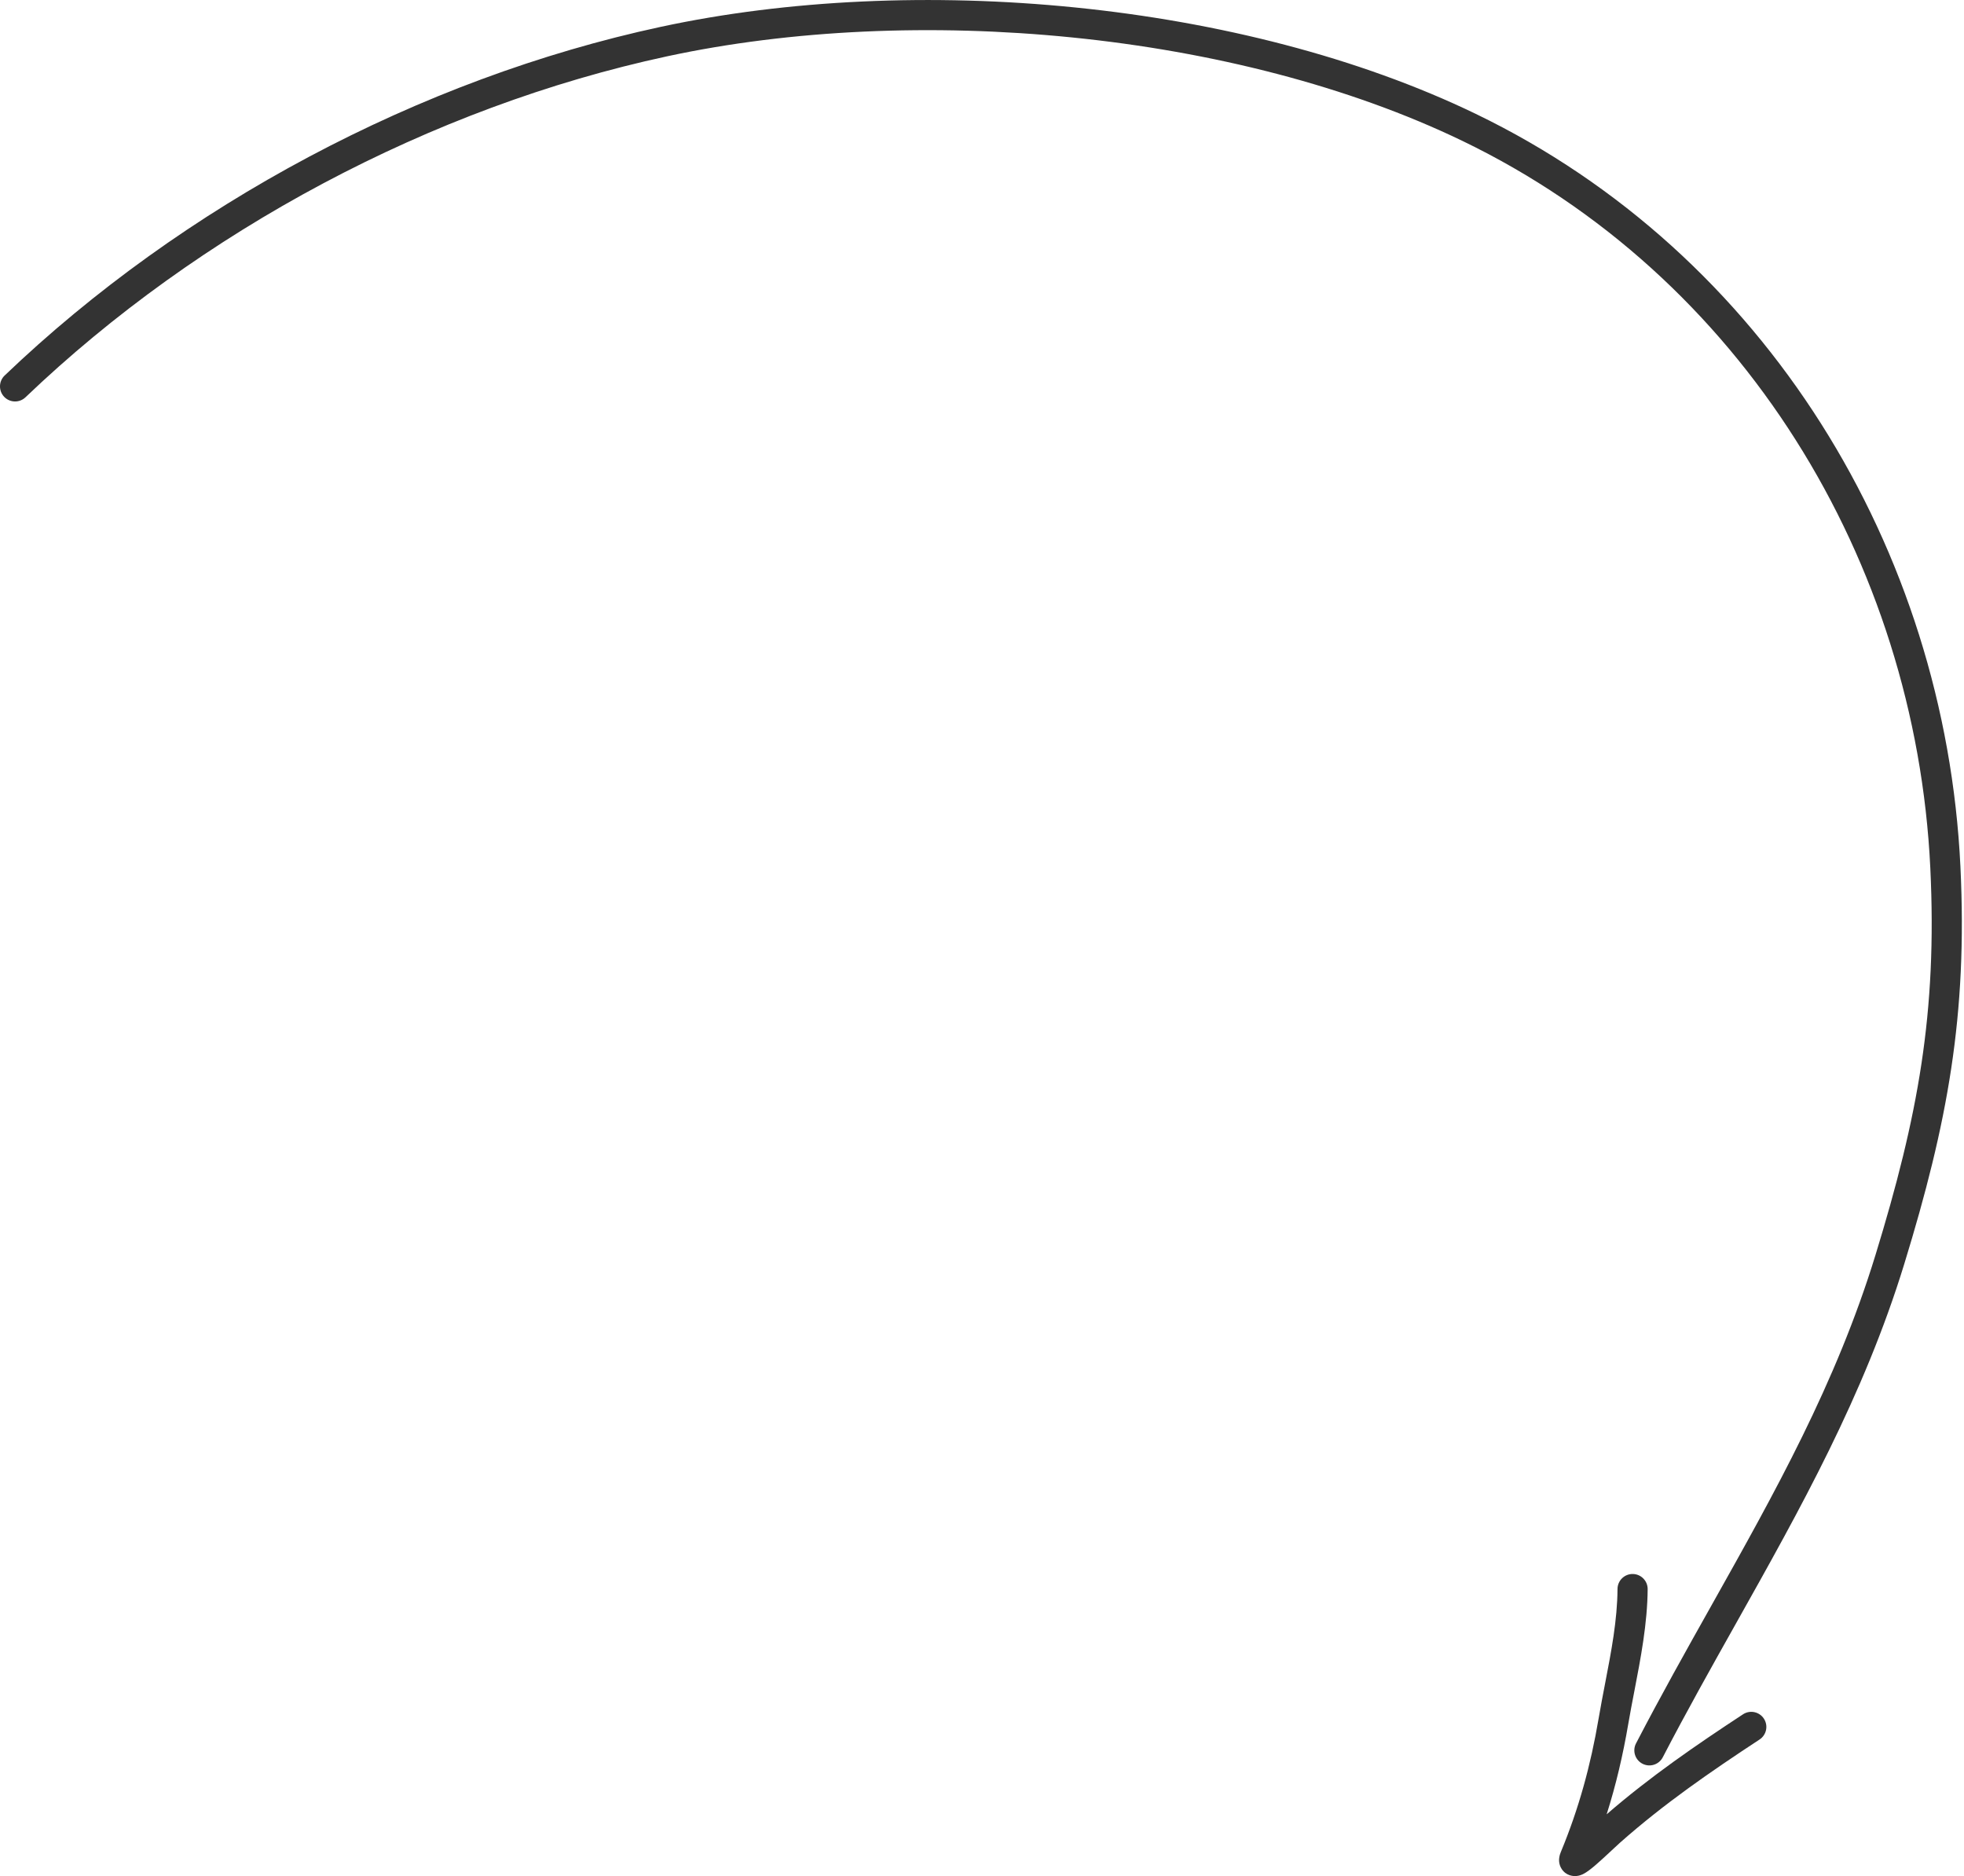 <?xml version="1.0" encoding="UTF-8"?> <svg xmlns="http://www.w3.org/2000/svg" width="447" height="427" viewBox="0 0 447 427" fill="none"> <path fill-rule="evenodd" clip-rule="evenodd" d="M0.95 90.314C2.26 91.683 4.431 91.731 5.8 90.422C45.37 52.58 98.111 24.373 151.867 12.809C208.149 0.701 281.035 7.071 332.86 32.077C396.429 62.75 435.977 127.648 439.333 197.55C440.914 230.47 436.525 254.118 426.848 285.655C417.872 314.905 403.928 339.74 389.46 365.509C383.748 375.683 377.955 386.002 372.353 396.796C371.48 398.477 372.136 400.548 373.817 401.421C375.499 402.293 377.57 401.638 378.443 399.956C383.819 389.596 389.475 379.522 395.113 369.479C409.717 343.468 424.201 317.669 433.407 287.667C443.244 255.611 447.815 231.148 446.186 197.221C442.72 125.02 401.862 57.754 335.841 25.898C282.487 0.154 208.021 -6.289 150.424 6.102C95.413 17.936 41.533 46.756 1.058 85.463C-0.311 86.773 -0.359 88.944 0.95 90.314Z" fill="#333333"></path> <path fill-rule="evenodd" clip-rule="evenodd" d="M371.596 358.238C369.701 358.225 368.154 359.75 368.141 361.644C368.091 368.768 366.734 375.804 365.324 383.114C364.815 385.755 364.299 388.433 363.834 391.164C362.028 401.793 359.348 411.597 355.258 421.47C355.134 421.771 354.976 422.198 354.896 422.687C354.84 423.024 354.665 424.224 355.448 425.401C356.461 426.924 358.061 427.051 358.812 426.978C359.503 426.911 360.045 426.665 360.295 426.543C361.264 426.07 362.408 425.119 363.263 424.38C364.243 423.533 365.329 422.528 366.296 421.627C366.49 421.445 366.679 421.268 366.861 421.098C367.611 420.397 368.246 419.805 368.712 419.391C378.638 410.596 389.209 403.301 400.469 395.909C402.053 394.87 402.494 392.743 401.454 391.159C400.415 389.575 398.288 389.134 396.704 390.174C385.935 397.242 375.536 404.388 365.67 412.935C367.797 406.224 369.389 399.426 370.598 392.313C371.005 389.923 371.481 387.457 371.967 384.94C373.412 377.452 374.947 369.504 375.002 361.693C375.015 359.798 373.49 358.251 371.596 358.238ZM361.586 424.123C361.586 424.122 361.589 424.117 361.592 424.107C361.588 424.118 361.586 424.123 361.586 424.123Z" fill="#333333"></path> </svg> 